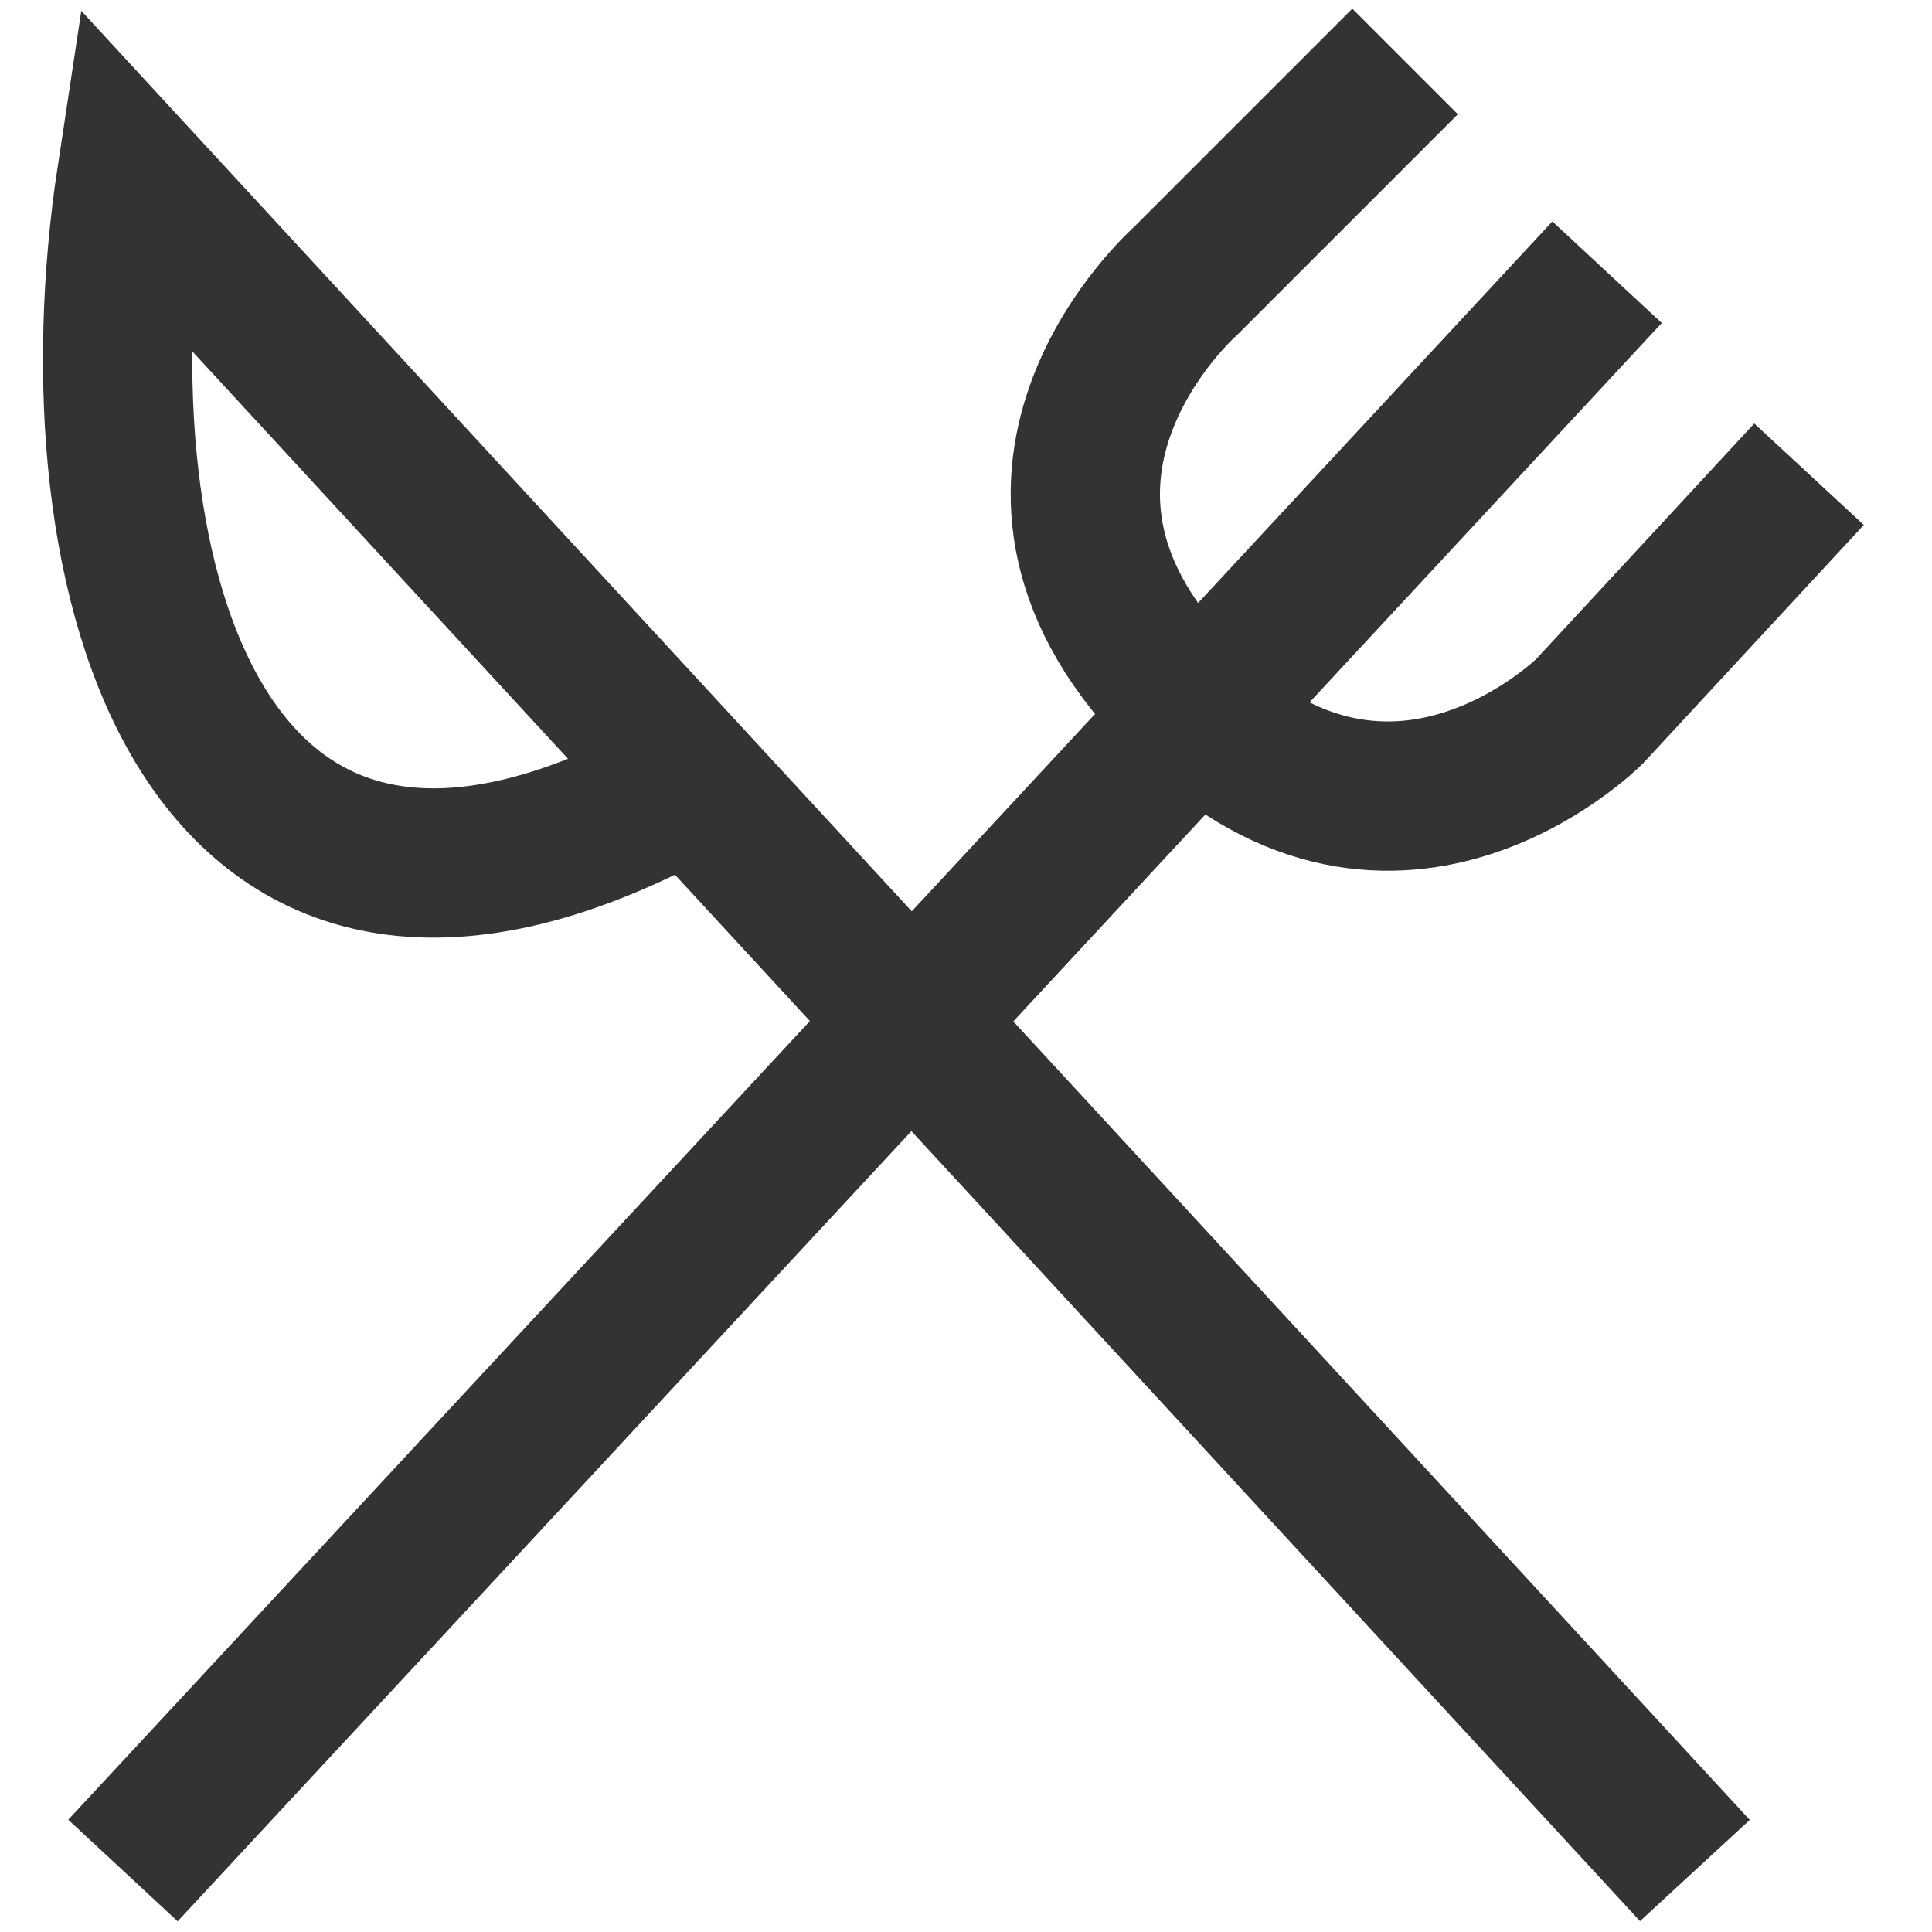 <svg version="1.2" baseProfile="tiny" id="Layer_1" xmlns="http://www.w3.org/2000/svg" x="0" y="0" viewBox="0 0 22 22" xml:space="preserve"><path d="M20.6 5.4l-2.5 2.7s-2.3 2.3-4.7-.2.1-4.7.1-4.7L16 .7m3.3 20.6L1.5 2c-.7 4.6.8 9.9 6.2 7M1.4 21.3L18.3 3.1" fill="none" stroke="#323333" stroke-width="1.7"/></svg>